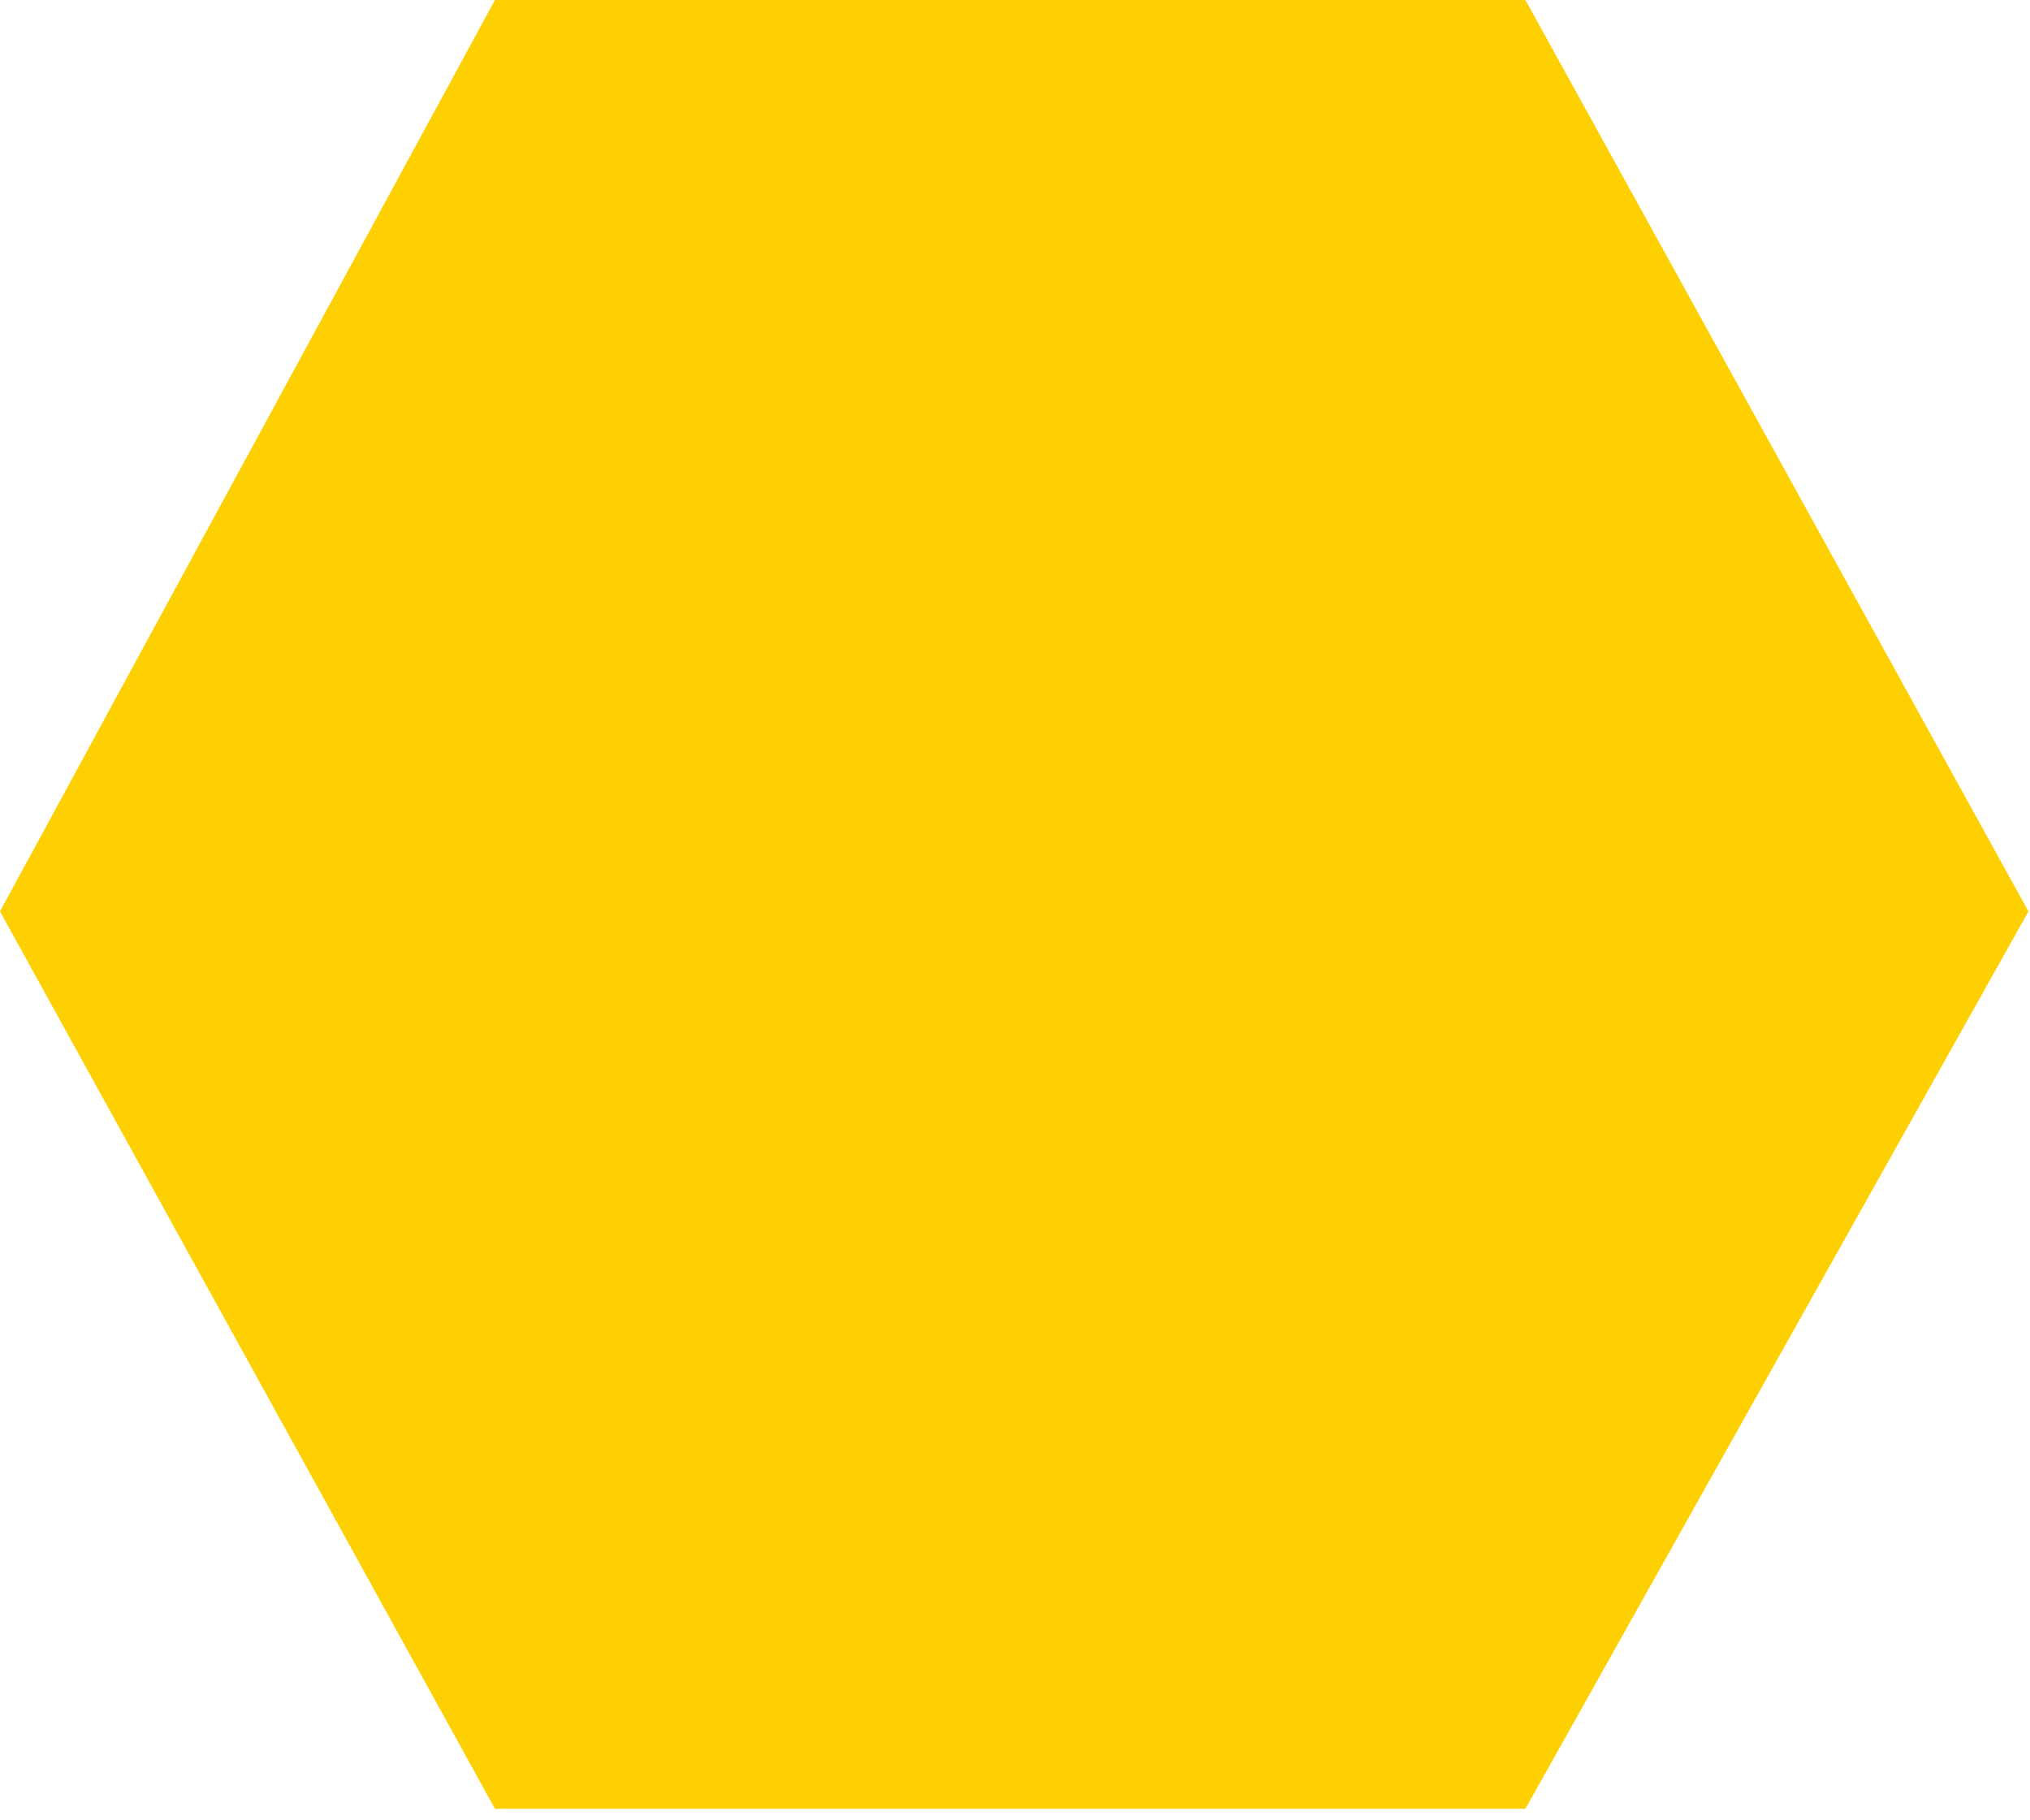 <?xml version="1.0" encoding="utf-8"?>
<svg xmlns="http://www.w3.org/2000/svg" fill="none" height="100%" overflow="visible" preserveAspectRatio="none" style="display: block;" viewBox="0 0 87 78" width="100%">
<path d="M0 39.054L21.212 77.506H65.374L86.933 39.054L65.374 0H21.212L0 39.054Z" fill="#FED001" id="Vector 110"/>
</svg>